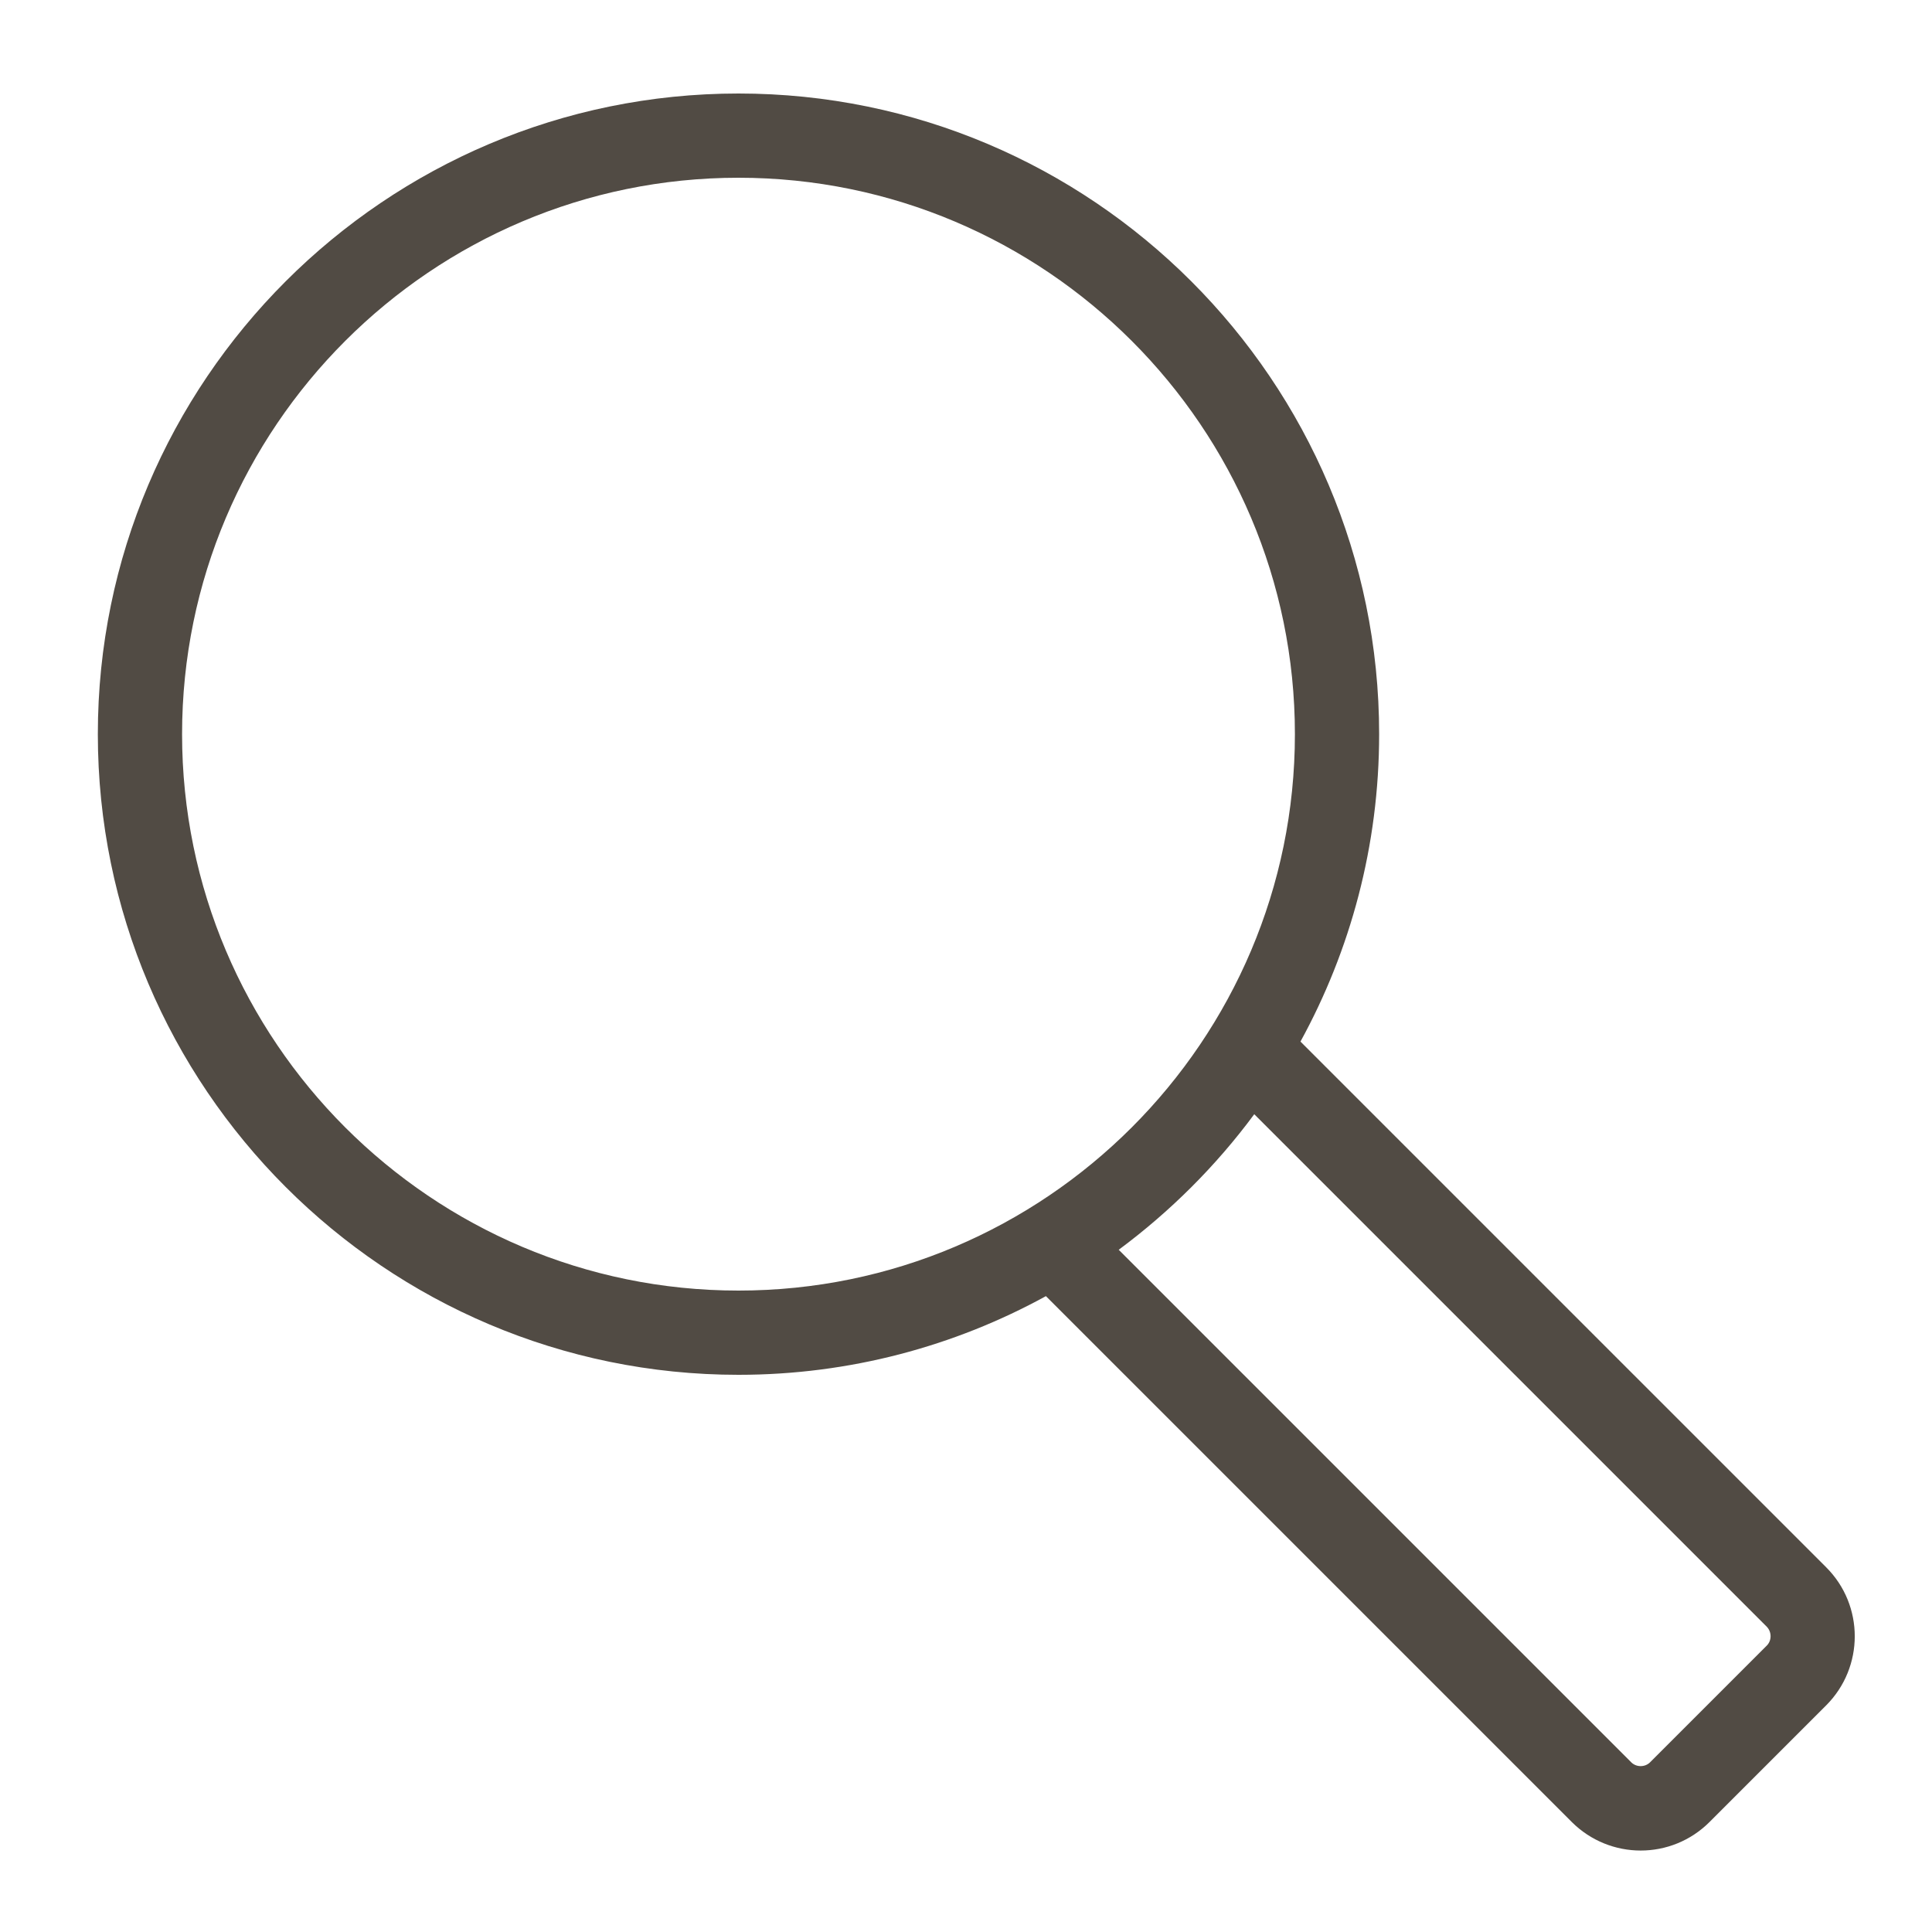 <?xml version="1.0" encoding="utf-8"?>
<!-- Generator: Adobe Illustrator 25.3.1, SVG Export Plug-In . SVG Version: 6.00 Build 0)  -->
<svg version="1.1" id="Ebene_1" xmlns="http://www.w3.org/2000/svg" xmlns:xlink="http://www.w3.org/1999/xlink" x="0px" y="0px"
	 viewBox="0 0 125 125" style="enable-background:new 0 0 125 125;" xml:space="preserve">
<style type="text/css">
	.st0{fill:#514B44;}
</style>
<g>
	<path class="st0" d="M118.15,101.4L84.14,67.39c3.24-5.91,5.09-12.69,5.09-19.89c0-22.86-18.59-41.45-41.45-41.45
		S6.33,24.64,6.33,47.5s18.59,41.45,41.45,41.45c7.2,0,13.98-1.85,19.89-5.09l34.02,34.02c1.23,1.23,2.85,1.85,4.46,1.85
		c1.62,0,3.23-0.62,4.46-1.85l7.54-7.54C120.62,107.87,120.62,103.86,118.15,101.4z M11.78,47.5c0-19.85,16.15-36,36-36
		s36,16.15,36,36s-16.15,36-36,36S11.78,67.35,11.78,47.5z M114.3,106.48l-7.54,7.54c-0.33,0.33-0.89,0.33-1.22,0L72.38,80.86
		c3.33-2.47,6.3-5.43,8.77-8.77l33.16,33.16C114.64,105.59,114.64,106.15,114.3,106.48z"/>
</g>
</svg>
